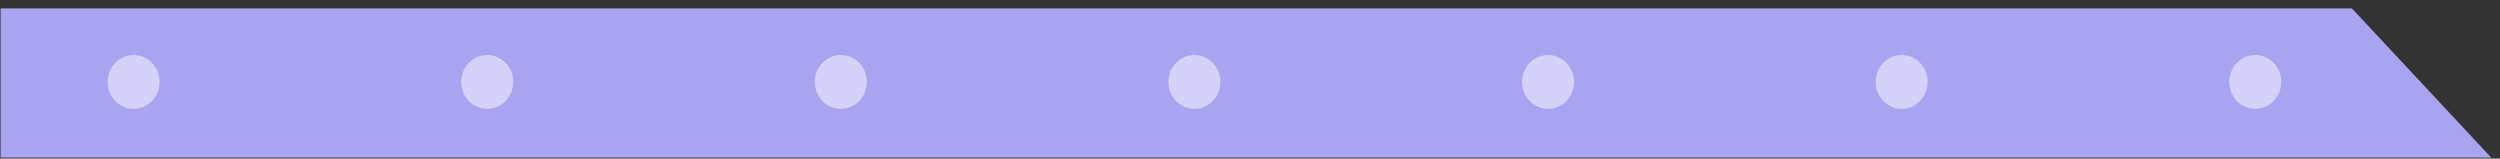 <svg width="268" height="17" viewBox="0 0 268 17" fill="none" xmlns="http://www.w3.org/2000/svg">
<rect x="0" y="0" width="268" height="17" fill="#333333" stroke="none"/>
<path d="M252.122 0.897L267.062 16.897L0.062 16.897L0.062 0.897L252.122 0.897Z" fill="#A9A4F0" class="plannig-pillars"/>
<ellipse opacity="0.5" cx="90.136" cy="8.782" rx="2.885" ry="2.787" transform="rotate(90 90.136 8.782)" fill="white"/>
<ellipse opacity="0.5" cx="165.951" cy="8.782" rx="2.885" ry="2.787" transform="rotate(90 165.951 8.782)" fill="white"/>
<ellipse opacity="0.5" cx="241.764" cy="8.782" rx="2.885" ry="2.787" transform="rotate(90 241.764 8.782)" fill="white"/>
<ellipse opacity="0.5" cx="52.229" cy="8.782" rx="2.885" ry="2.787" transform="rotate(90 52.229 8.782)" fill="white"/>
<ellipse opacity="0.5" cx="203.858" cy="8.782" rx="2.885" ry="2.787" transform="rotate(90 203.858 8.782)" fill="white"/>
<ellipse opacity="0.5" cx="14.322" cy="8.782" rx="2.885" ry="2.787" transform="rotate(90 14.322 8.782)" fill="white"/>
<ellipse opacity="0.5" cx="128.043" cy="8.782" rx="2.885" ry="2.787" transform="rotate(90 128.043 8.782)" fill="white"/>
<defs>
<linearGradient id="paint0_linear_13816_8040" x1="267.062" y1="16.897" x2="0.062" y2="8.897" gradientUnits="userSpaceOnUse">
<stop stop-color="#A9A4F0"/>
<stop offset="1" stop-color="#E29688"/>
</linearGradient>
</defs>
</svg>
